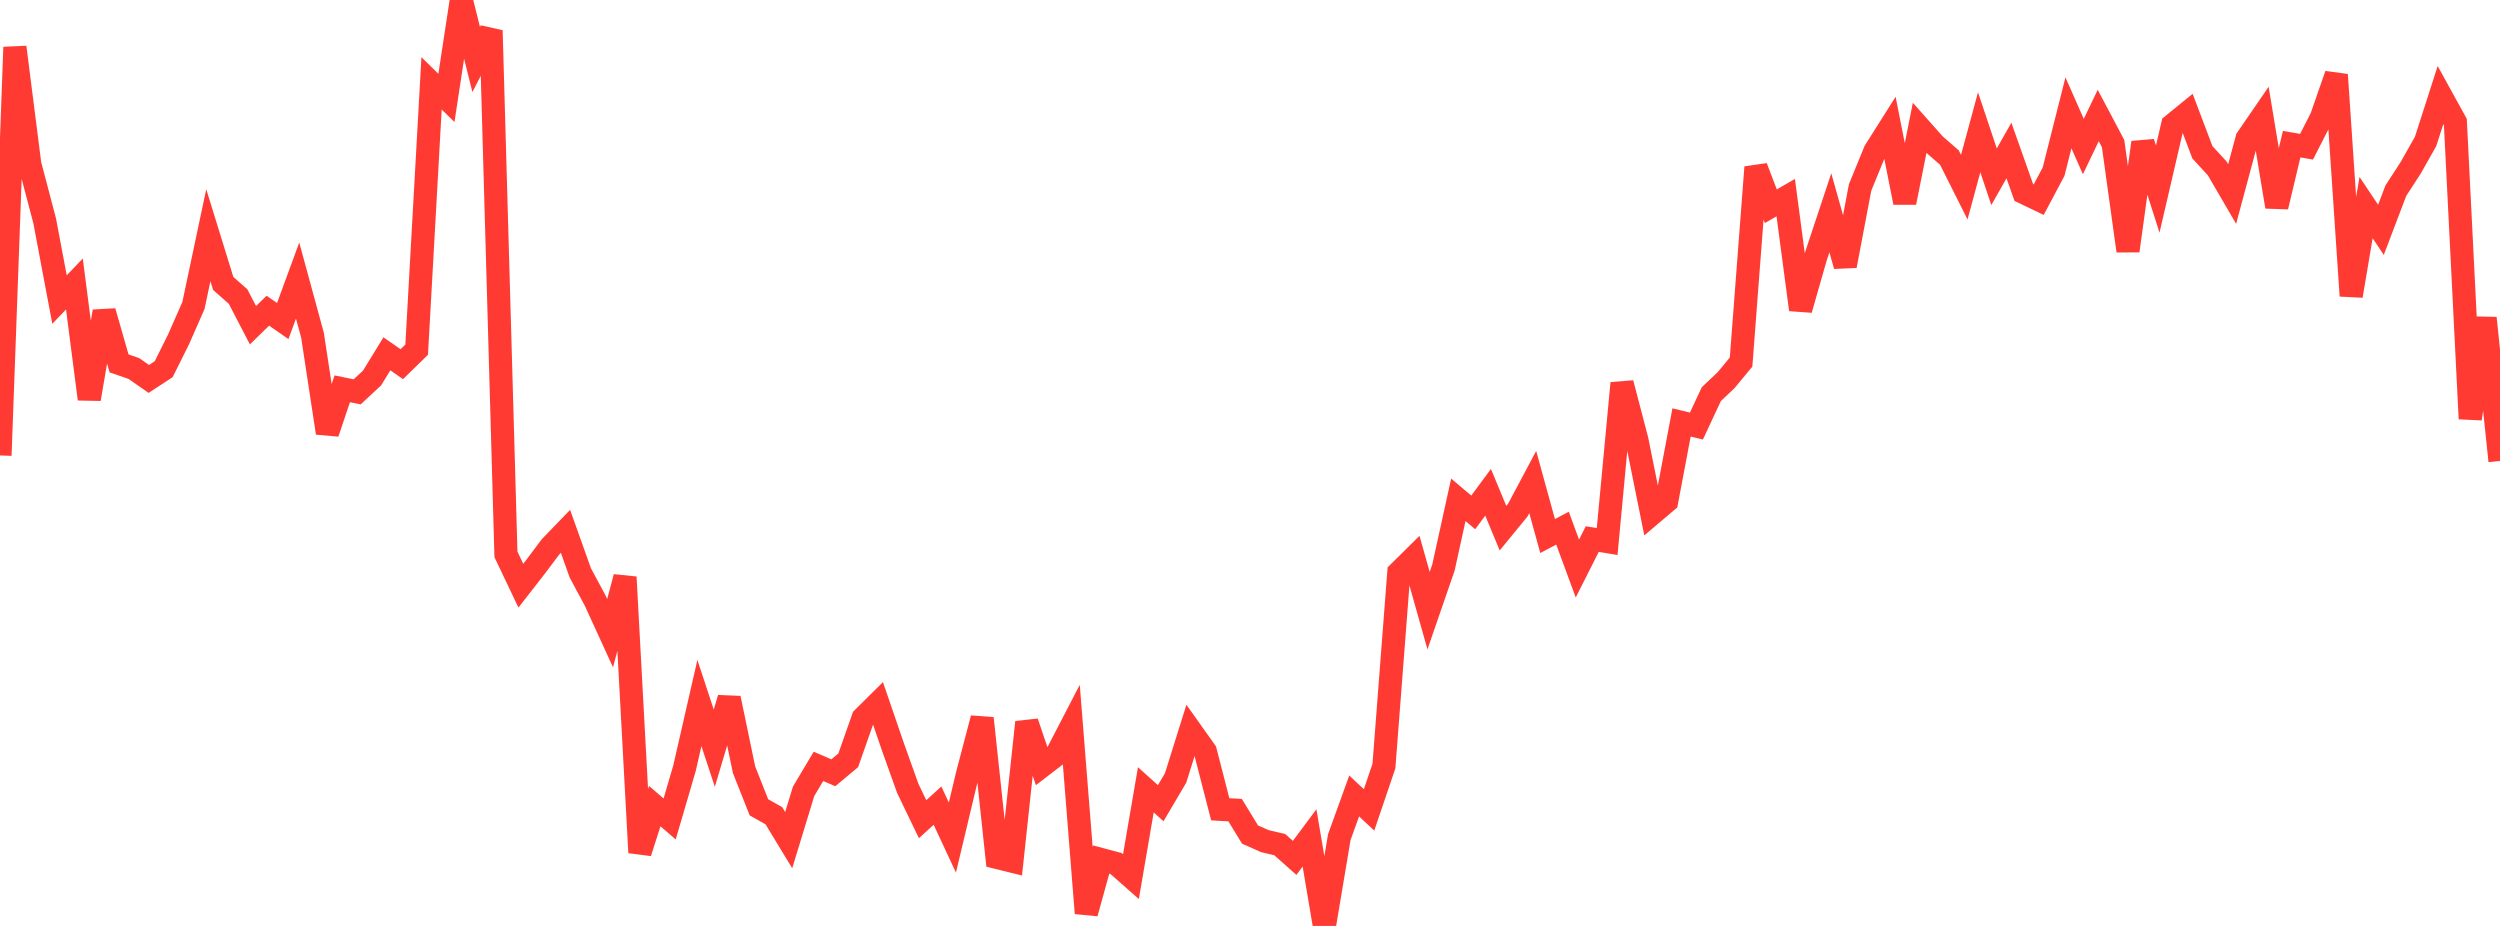 <?xml version="1.0" standalone="no"?>
<!DOCTYPE svg PUBLIC "-//W3C//DTD SVG 1.1//EN" "http://www.w3.org/Graphics/SVG/1.1/DTD/svg11.dtd">

<svg width="135" height="50" viewBox="0 0 135 50" preserveAspectRatio="none" 
  xmlns="http://www.w3.org/2000/svg"
  xmlns:xlink="http://www.w3.org/1999/xlink">


<polyline points="0.0, 24.594 0.804, 2.549 1.607, 8.864 2.411, 11.919 3.214, 16.176 4.018, 15.337 4.821, 21.548 5.625, 16.818 6.429, 19.623 7.232, 19.901 8.036, 20.463 8.839, 19.937 9.643, 18.324 10.446, 16.497 11.25, 12.702 12.054, 15.305 12.857, 16.015 13.661, 17.562 14.464, 16.778 15.268, 17.336 16.071, 15.15 16.875, 18.101 17.679, 23.379 18.482, 20.995 19.286, 21.16 20.089, 20.415 20.893, 19.106 21.696, 19.666 22.5, 18.881 23.304, 4.499 24.107, 5.287 24.911, 0.0 25.714, 3.211 26.518, 1.65 27.321, 29.937 28.125, 31.627 28.929, 30.595 29.732, 29.524 30.536, 28.692 31.339, 30.942 32.143, 32.439 32.946, 34.192 33.75, 31.164 34.554, 46.039 35.357, 43.531 36.161, 44.223 36.964, 41.48 37.768, 37.964 38.571, 40.401 39.375, 37.705 40.179, 41.567 40.982, 43.595 41.786, 44.047 42.589, 45.369 43.393, 42.734 44.196, 41.384 45.0, 41.73 45.804, 41.058 46.607, 38.776 47.411, 37.979 48.214, 40.319 49.018, 42.569 49.821, 44.237 50.625, 43.504 51.429, 45.229 52.232, 41.859 53.036, 38.79 53.839, 46.301 54.643, 46.499 55.446, 39.002 56.25, 41.372 57.054, 40.755 57.857, 39.206 58.661, 49.312 59.464, 46.416 60.268, 46.63 61.071, 47.339 61.875, 42.651 62.679, 43.373 63.482, 42.01 64.286, 39.445 65.089, 40.576 65.893, 43.702 66.696, 43.747 67.5, 45.064 68.304, 45.422 69.107, 45.611 69.911, 46.325 70.714, 45.247 71.518, 50.0 72.321, 45.209 73.125, 42.982 73.929, 43.735 74.732, 41.369 75.536, 30.916 76.339, 30.124 77.143, 32.976 77.946, 30.648 78.75, 26.99 79.554, 27.67 80.357, 26.583 81.161, 28.521 81.964, 27.542 82.768, 26.031 83.571, 28.946 84.375, 28.52 85.179, 30.7 85.982, 29.11 86.786, 29.244 87.589, 20.692 88.393, 23.766 89.196, 27.751 90.0, 27.069 90.804, 22.812 91.607, 23.007 92.411, 21.284 93.214, 20.524 94.018, 19.551 94.821, 9.03 95.625, 11.137 96.429, 10.671 97.232, 16.72 98.036, 13.909 98.839, 11.491 99.643, 14.354 100.446, 10.119 101.25, 8.157 102.054, 6.884 102.857, 10.937 103.661, 6.904 104.464, 7.808 105.268, 8.508 106.071, 10.108 106.875, 7.142 107.679, 9.545 108.482, 8.127 109.286, 10.398 110.089, 10.783 110.893, 9.271 111.696, 6.092 112.5, 7.915 113.304, 6.236 114.107, 7.752 114.911, 13.546 115.714, 7.694 116.518, 10.211 117.321, 6.752 118.125, 6.097 118.929, 8.223 119.732, 9.096 120.536, 10.478 121.339, 7.489 122.143, 6.318 122.946, 11.163 123.75, 7.784 124.554, 7.923 125.357, 6.348 126.161, 4.037 126.964, 15.975 127.768, 11.209 128.571, 12.411 129.375, 10.297 130.179, 9.058 130.982, 7.637 131.786, 5.135 132.589, 6.592 133.393, 22.613 134.196, 17.176 135.0, 24.891" fill="none" stroke="#ff3a33" stroke-width="1.25"/>

</svg>